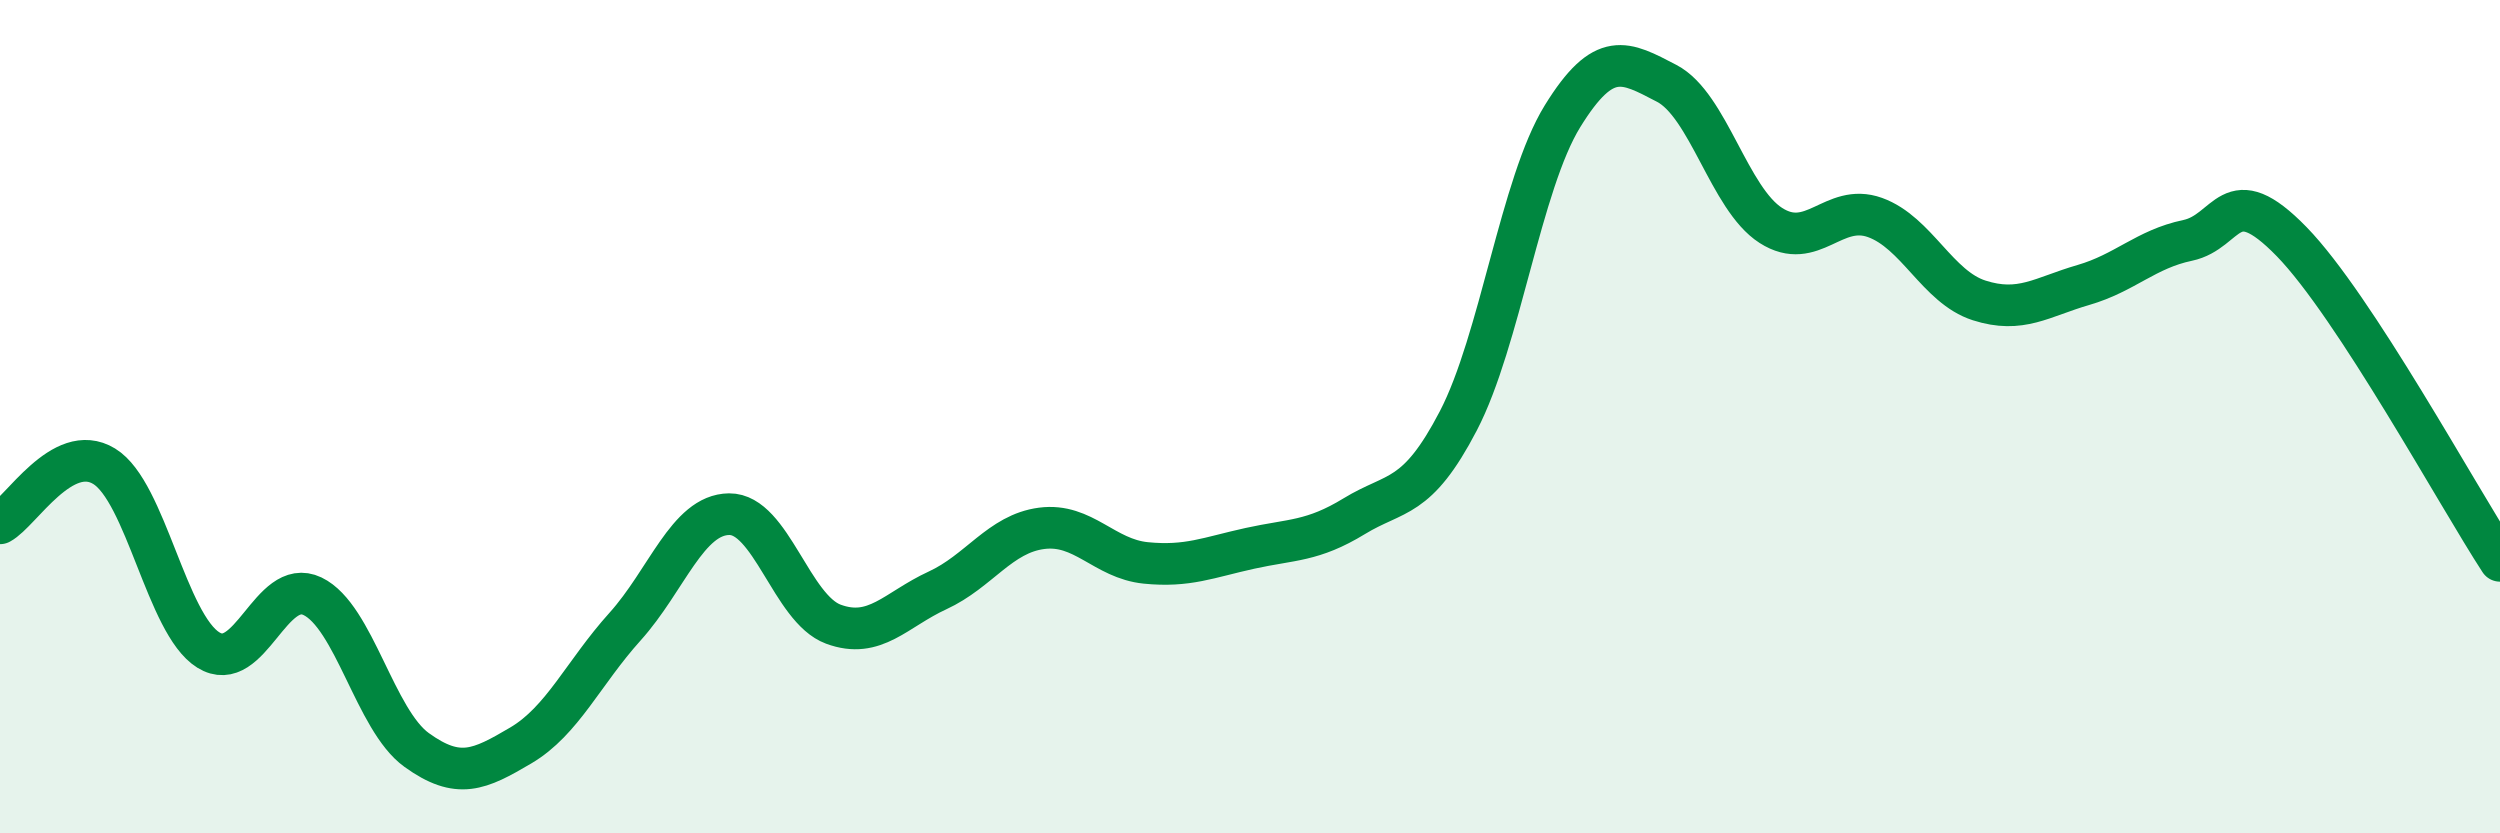 
    <svg width="60" height="20" viewBox="0 0 60 20" xmlns="http://www.w3.org/2000/svg">
      <path
        d="M 0,12.56 C 0.5,12.29 1.5,10.58 2.5,11.19 C 3.5,11.8 4,14.98 5,15.6 C 6,16.22 6.5,13.83 7.5,14.31 C 8.5,14.79 9,17.28 10,18 C 11,18.72 11.5,18.48 12.5,17.89 C 13.5,17.3 14,16.15 15,15.04 C 16,13.93 16.5,12.35 17.5,12.34 C 18.5,12.33 19,14.61 20,14.98 C 21,15.35 21.5,14.63 22.5,14.17 C 23.5,13.71 24,12.81 25,12.68 C 26,12.55 26.5,13.41 27.5,13.51 C 28.5,13.61 29,13.38 30,13.16 C 31,12.94 31.5,13 32.5,12.39 C 33.5,11.78 34,12.02 35,10.1 C 36,8.18 36.5,4.41 37.5,2.79 C 38.5,1.17 39,1.48 40,2 C 41,2.52 41.5,4.77 42.5,5.41 C 43.5,6.05 44,4.86 45,5.22 C 46,5.58 46.5,6.89 47.5,7.21 C 48.5,7.53 49,7.13 50,6.84 C 51,6.55 51.5,5.98 52.5,5.77 C 53.5,5.56 53.5,4.26 55,5.8 C 56.5,7.34 59,11.93 60,13.46L60 20L0 20Z"
        fill="#008740"
        opacity="0.1"
        stroke-linecap="round"
        stroke-linejoin="round"
      />
      <path
        d="M 0,12.56 C 0.5,12.29 1.5,10.58 2.5,11.19 C 3.5,11.8 4,14.98 5,15.6 C 6,16.22 6.5,13.83 7.5,14.31 C 8.5,14.79 9,17.28 10,18 C 11,18.72 11.5,18.48 12.5,17.89 C 13.5,17.3 14,16.15 15,15.04 C 16,13.93 16.5,12.35 17.5,12.34 C 18.5,12.33 19,14.61 20,14.98 C 21,15.35 21.5,14.63 22.5,14.17 C 23.5,13.71 24,12.81 25,12.68 C 26,12.55 26.5,13.41 27.5,13.51 C 28.5,13.61 29,13.38 30,13.16 C 31,12.94 31.5,13 32.5,12.39 C 33.5,11.78 34,12.02 35,10.1 C 36,8.18 36.5,4.41 37.5,2.79 C 38.5,1.17 39,1.48 40,2 C 41,2.52 41.5,4.77 42.5,5.41 C 43.5,6.05 44,4.86 45,5.22 C 46,5.58 46.5,6.89 47.5,7.21 C 48.5,7.53 49,7.13 50,6.84 C 51,6.55 51.5,5.98 52.5,5.77 C 53.5,5.56 53.5,4.26 55,5.8 C 56.5,7.34 59,11.93 60,13.46"
        stroke="#008740"
        stroke-width="1"
        fill="none"
        stroke-linecap="round"
        stroke-linejoin="round"
      />
    </svg>
  